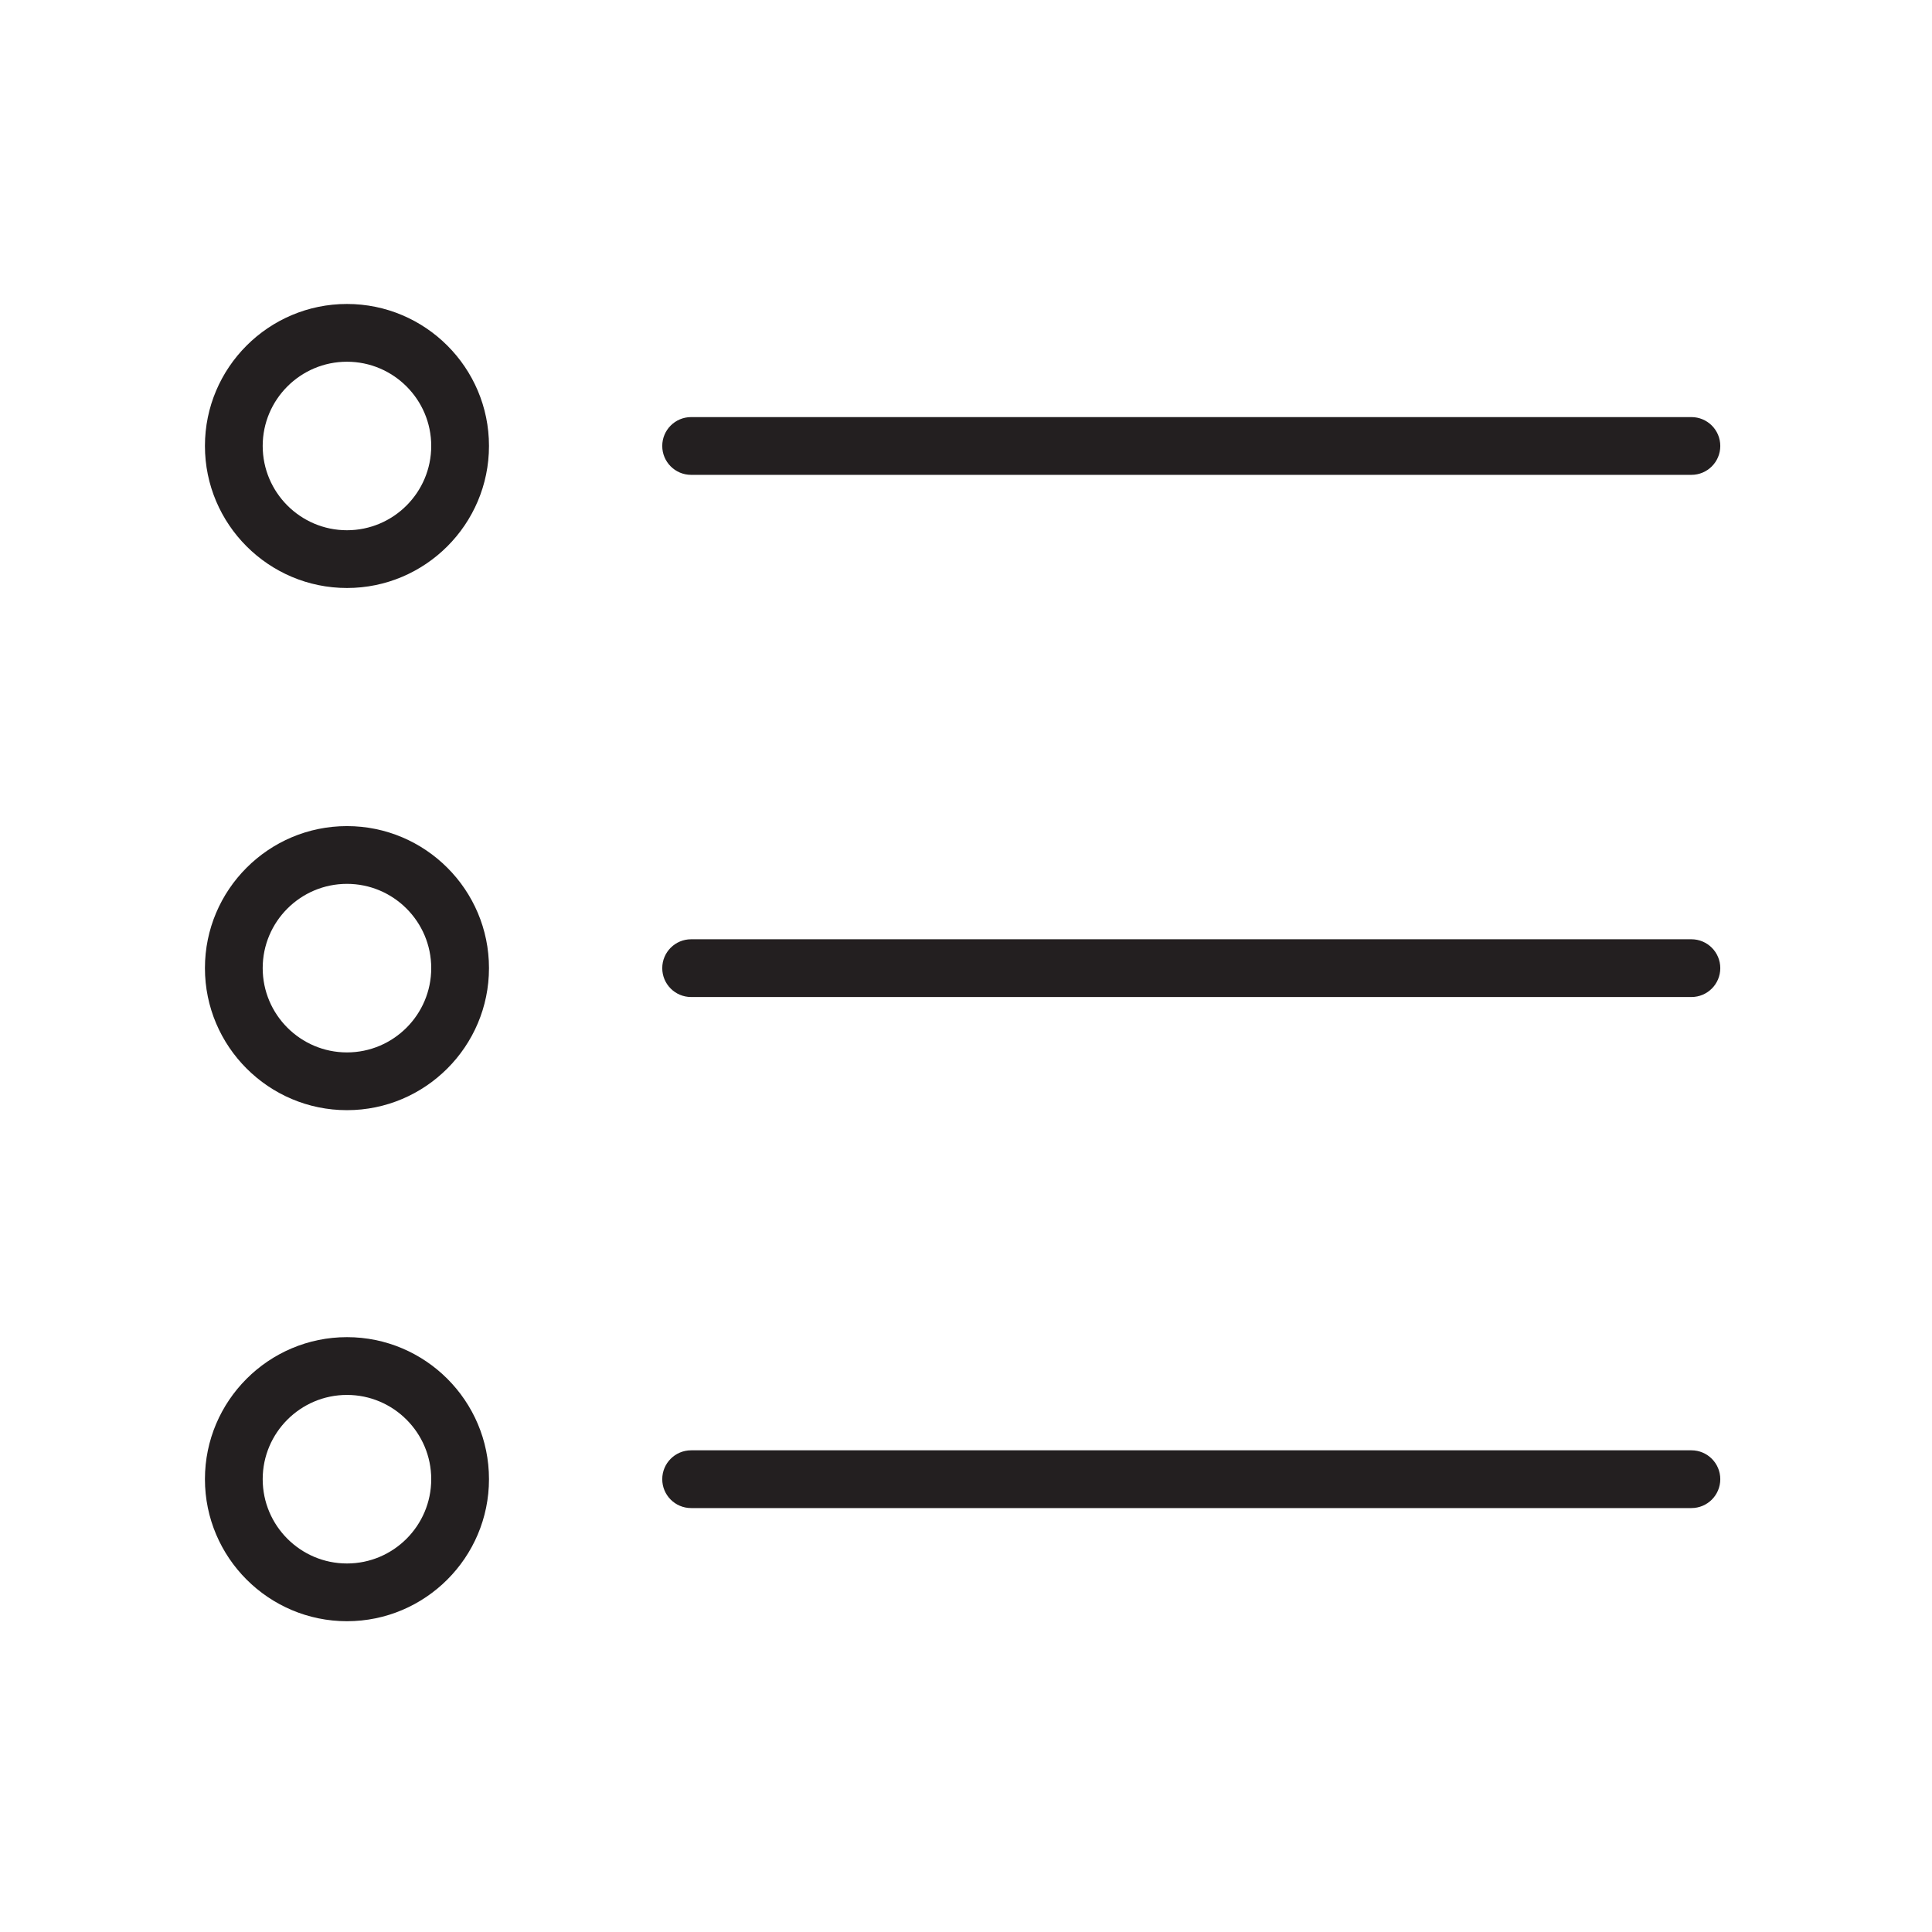 <?xml version="1.0" encoding="UTF-8"?> <!-- Generator: Adobe Illustrator 21.0.0, SVG Export Plug-In . SVG Version: 6.00 Build 0) --> <svg xmlns="http://www.w3.org/2000/svg" xmlns:xlink="http://www.w3.org/1999/xlink" id="Layer_1" x="0px" y="0px" viewBox="0 0 100.353 100.353" style="enable-background:new 0 0 100.353 100.353;" xml:space="preserve"> <g> <path style="fill:#231F20;" d="M35.899,24.665h51.957c0.829,0,1.5-0.672,1.5-1.5c0-0.829-0.671-1.5-1.5-1.5H35.899 c-0.829,0-1.5,0.671-1.5,1.5C34.399,23.993,35.071,24.665,35.899,24.665z"></path> <path style="fill:#231F20;" d="M87.856,48.788H35.899c-0.829,0-1.5,0.672-1.5,1.5c0,0.829,0.671,1.5,1.5,1.5h51.957 c0.829,0,1.5-0.671,1.5-1.5C89.356,49.46,88.684,48.788,87.856,48.788z"></path> <path style="fill:#231F20;" d="M87.856,75.333H35.899c-0.829,0-1.5,0.672-1.5,1.5c0,0.829,0.671,1.5,1.5,1.5h51.957 c0.829,0,1.5-0.671,1.5-1.5C89.356,76.005,88.684,75.333,87.856,75.333z"></path> <path style="fill:#231F20;" d="M18.022,15.789c-4.068,0-7.377,3.308-7.377,7.374c0,4.069,3.31,7.379,7.377,7.379 s7.377-3.311,7.377-7.379C25.4,19.097,22.09,15.789,18.022,15.789z M18.022,27.542c-2.414,0-4.377-1.965-4.377-4.379 c0-2.412,1.964-4.374,4.377-4.374s4.377,1.962,4.377,4.374C22.4,25.577,20.436,27.542,18.022,27.542z"></path> <path style="fill:#231F20;" d="M18.022,42.91c-4.068,0-7.377,3.309-7.377,7.376c0,4.069,3.31,7.379,7.377,7.379 s7.377-3.31,7.377-7.379C25.4,46.219,22.09,42.91,18.022,42.91z M18.022,54.665c-2.414,0-4.377-1.964-4.377-4.379 c0-2.413,1.964-4.376,4.377-4.376s4.377,1.963,4.377,4.376C22.4,52.701,20.436,54.665,18.022,54.665z"></path> <path style="fill:#231F20;" d="M18.022,69.455c-4.068,0-7.377,3.31-7.377,7.377c0,4.068,3.31,7.378,7.377,7.378 s7.377-3.31,7.377-7.378C25.4,72.765,22.09,69.455,18.022,69.455z M18.022,81.211c-2.414,0-4.377-1.964-4.377-4.378 s1.964-4.377,4.377-4.377s4.377,1.964,4.377,4.377C22.4,79.247,20.436,81.211,18.022,81.211z"></path> </g> </svg> 